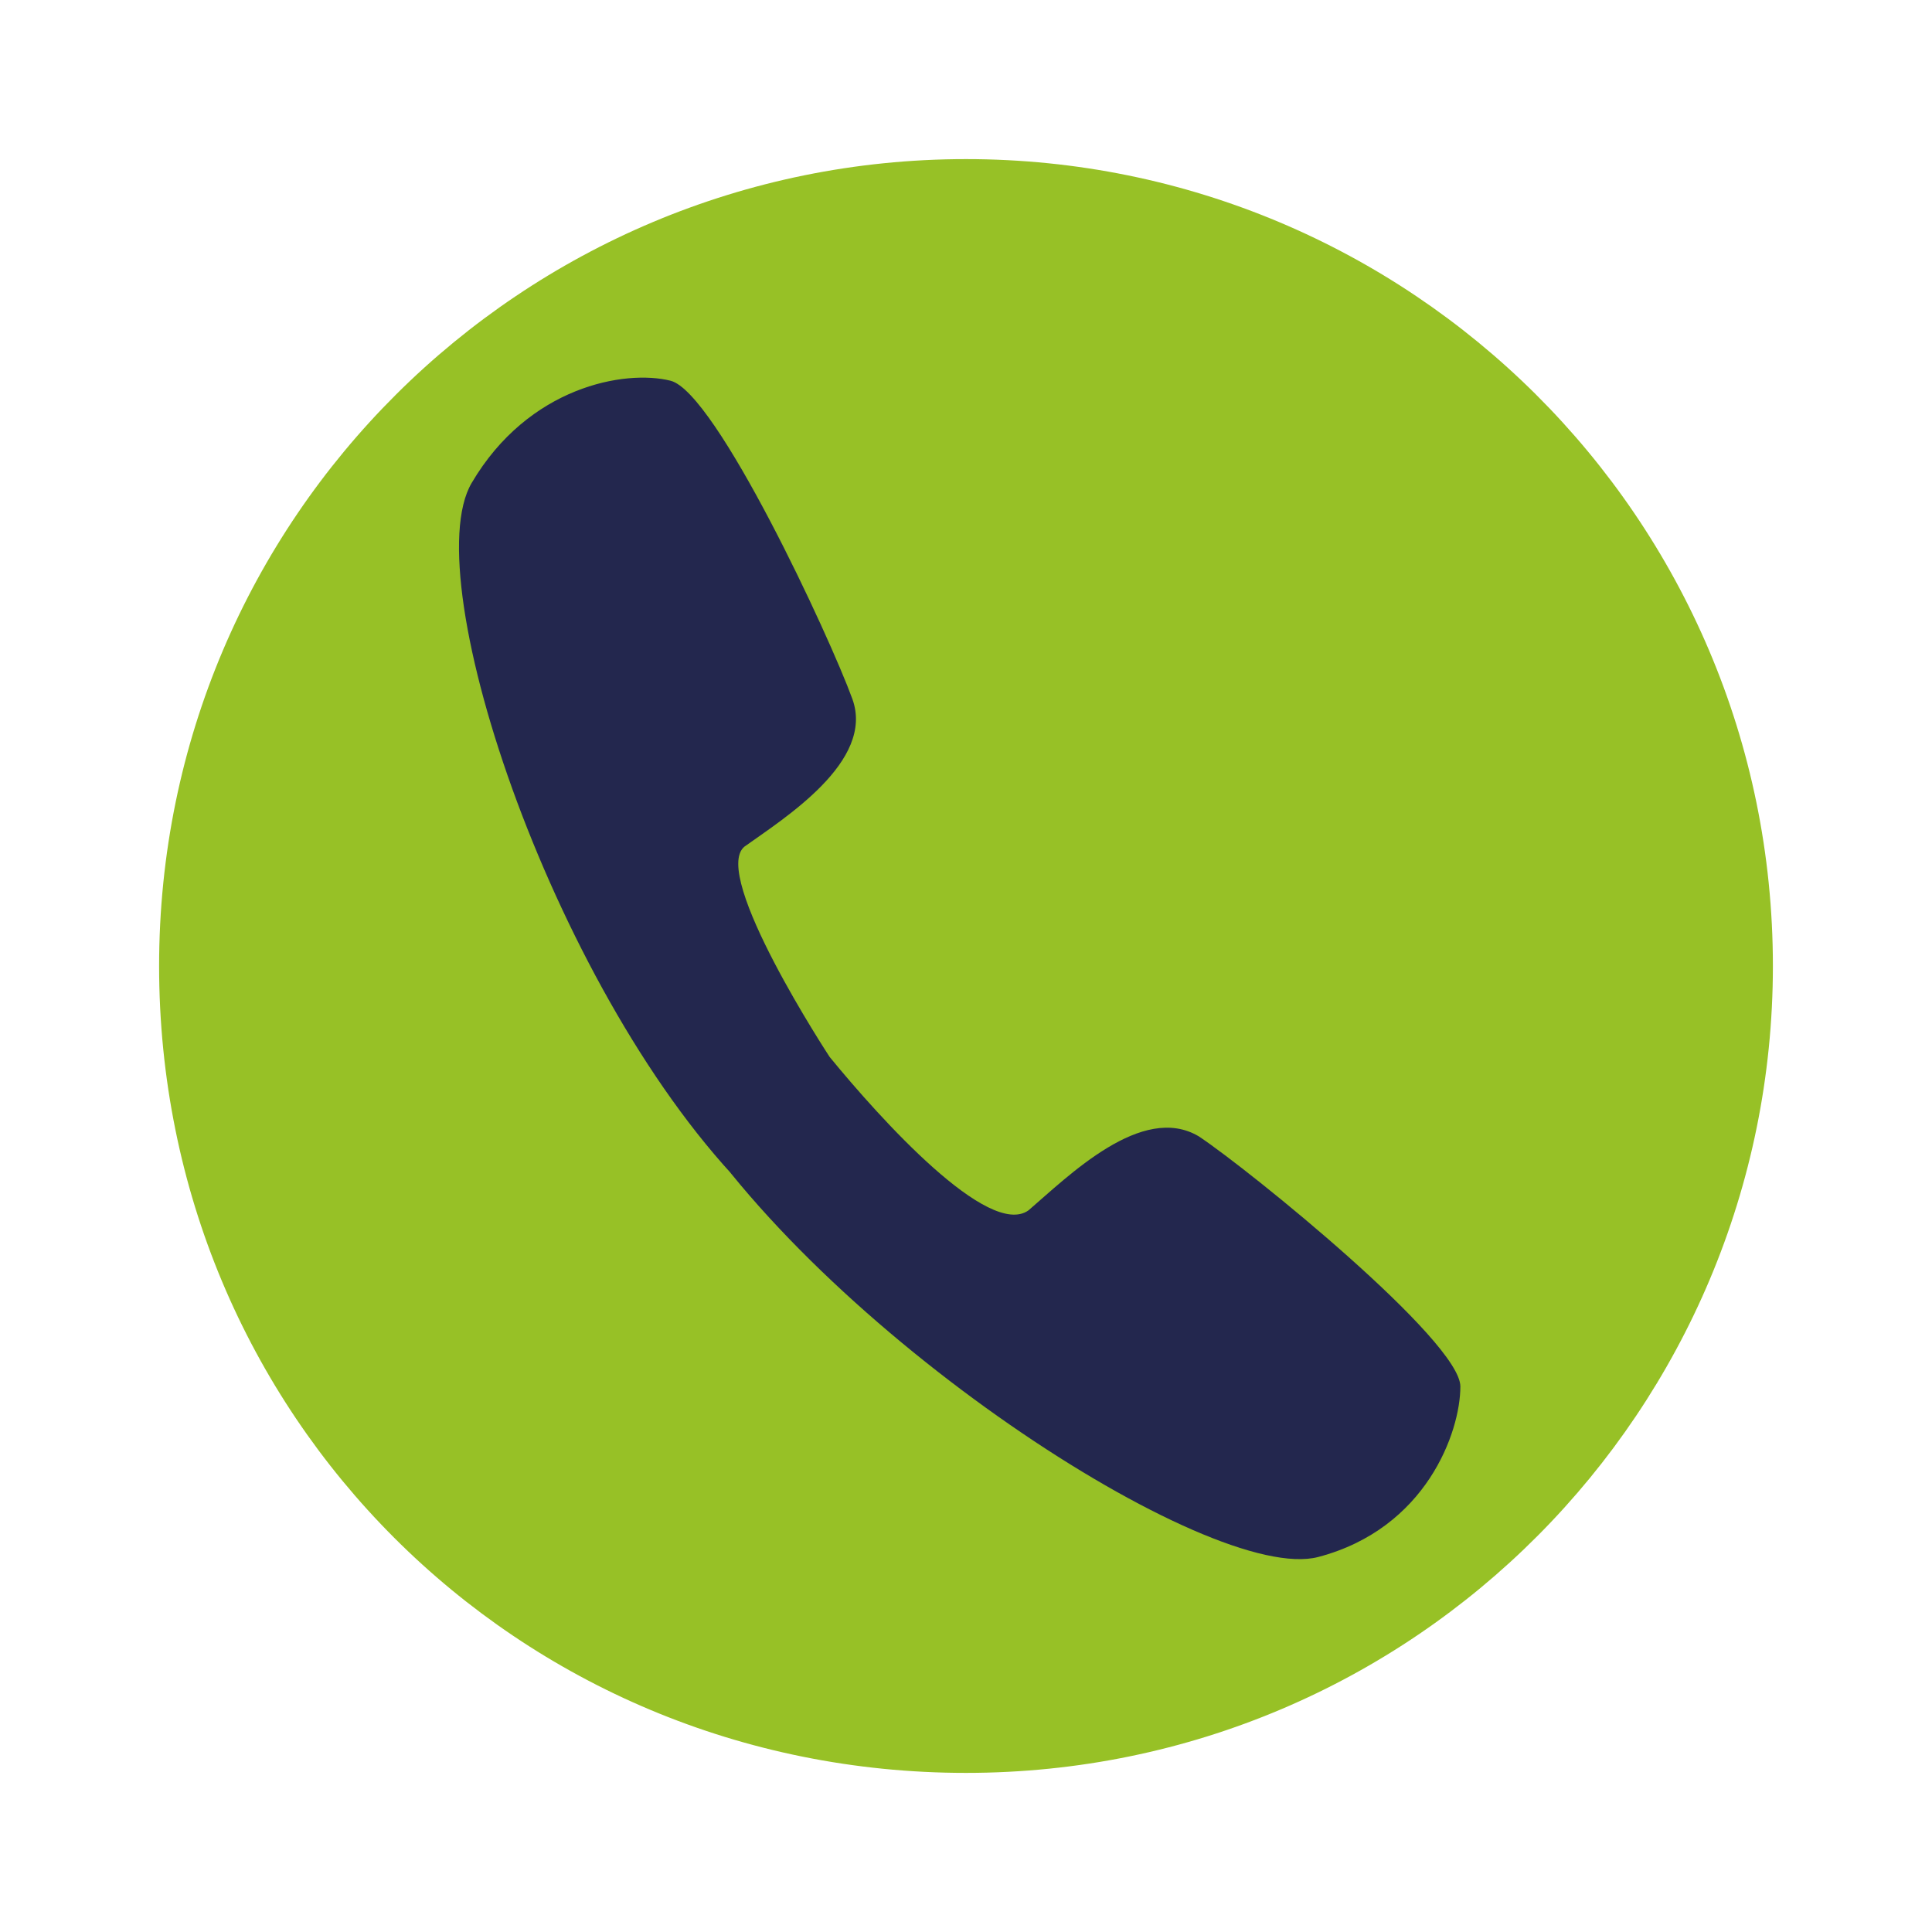 <?xml version="1.0" encoding="utf-8"?>
<!-- Generator: Adobe Illustrator 22.0.0, SVG Export Plug-In . SVG Version: 6.00 Build 0)  -->
<svg version="1.1" id="Calque_1" xmlns="http://www.w3.org/2000/svg" xmlns:xlink="http://www.w3.org/1999/xlink" x="0px" y="0px"
	 viewBox="0 0 34 34" style="enable-background:new 0 0 34 34;" xml:space="preserve">
<style type="text/css">
	.st0{fill:#FFFFFF;}
	.st1{fill:none;}
	.st2{fill:#97C126;}
	.st3{fill:#23274E;}
</style>
<g>
	<path class="st2" d="M17,31.2c7.9,0,14.2-6.4,14.2-14.2c0-7.9-6.4-14.2-14.2-14.2S2.8,9.1,2.8,17C2.8,24.9,9.1,31.2,17,31.2"/>
	<path class="st3" d="M11.9,19.3c2.5,4.1,9.4,8.6,11.3,8.1c1.9-0.5,2.5-2.2,2.5-3c0-0.8-3.7-3.8-4.6-4.4c-1-0.6-2.3,0.7-3,1.3
		c-0.7,0.5-2.6-1.6-3.5-2.7c0,0-2.1-3.2-1.5-3.7c0.7-0.5,2.3-1.5,1.9-2.6c-0.4-1.1-2.4-5.4-3.2-5.6c-0.8-0.2-2.5,0.1-3.5,1.8
		c-1,1.7,1.5,9.1,4.9,12.5"/>
</g>
</svg>
